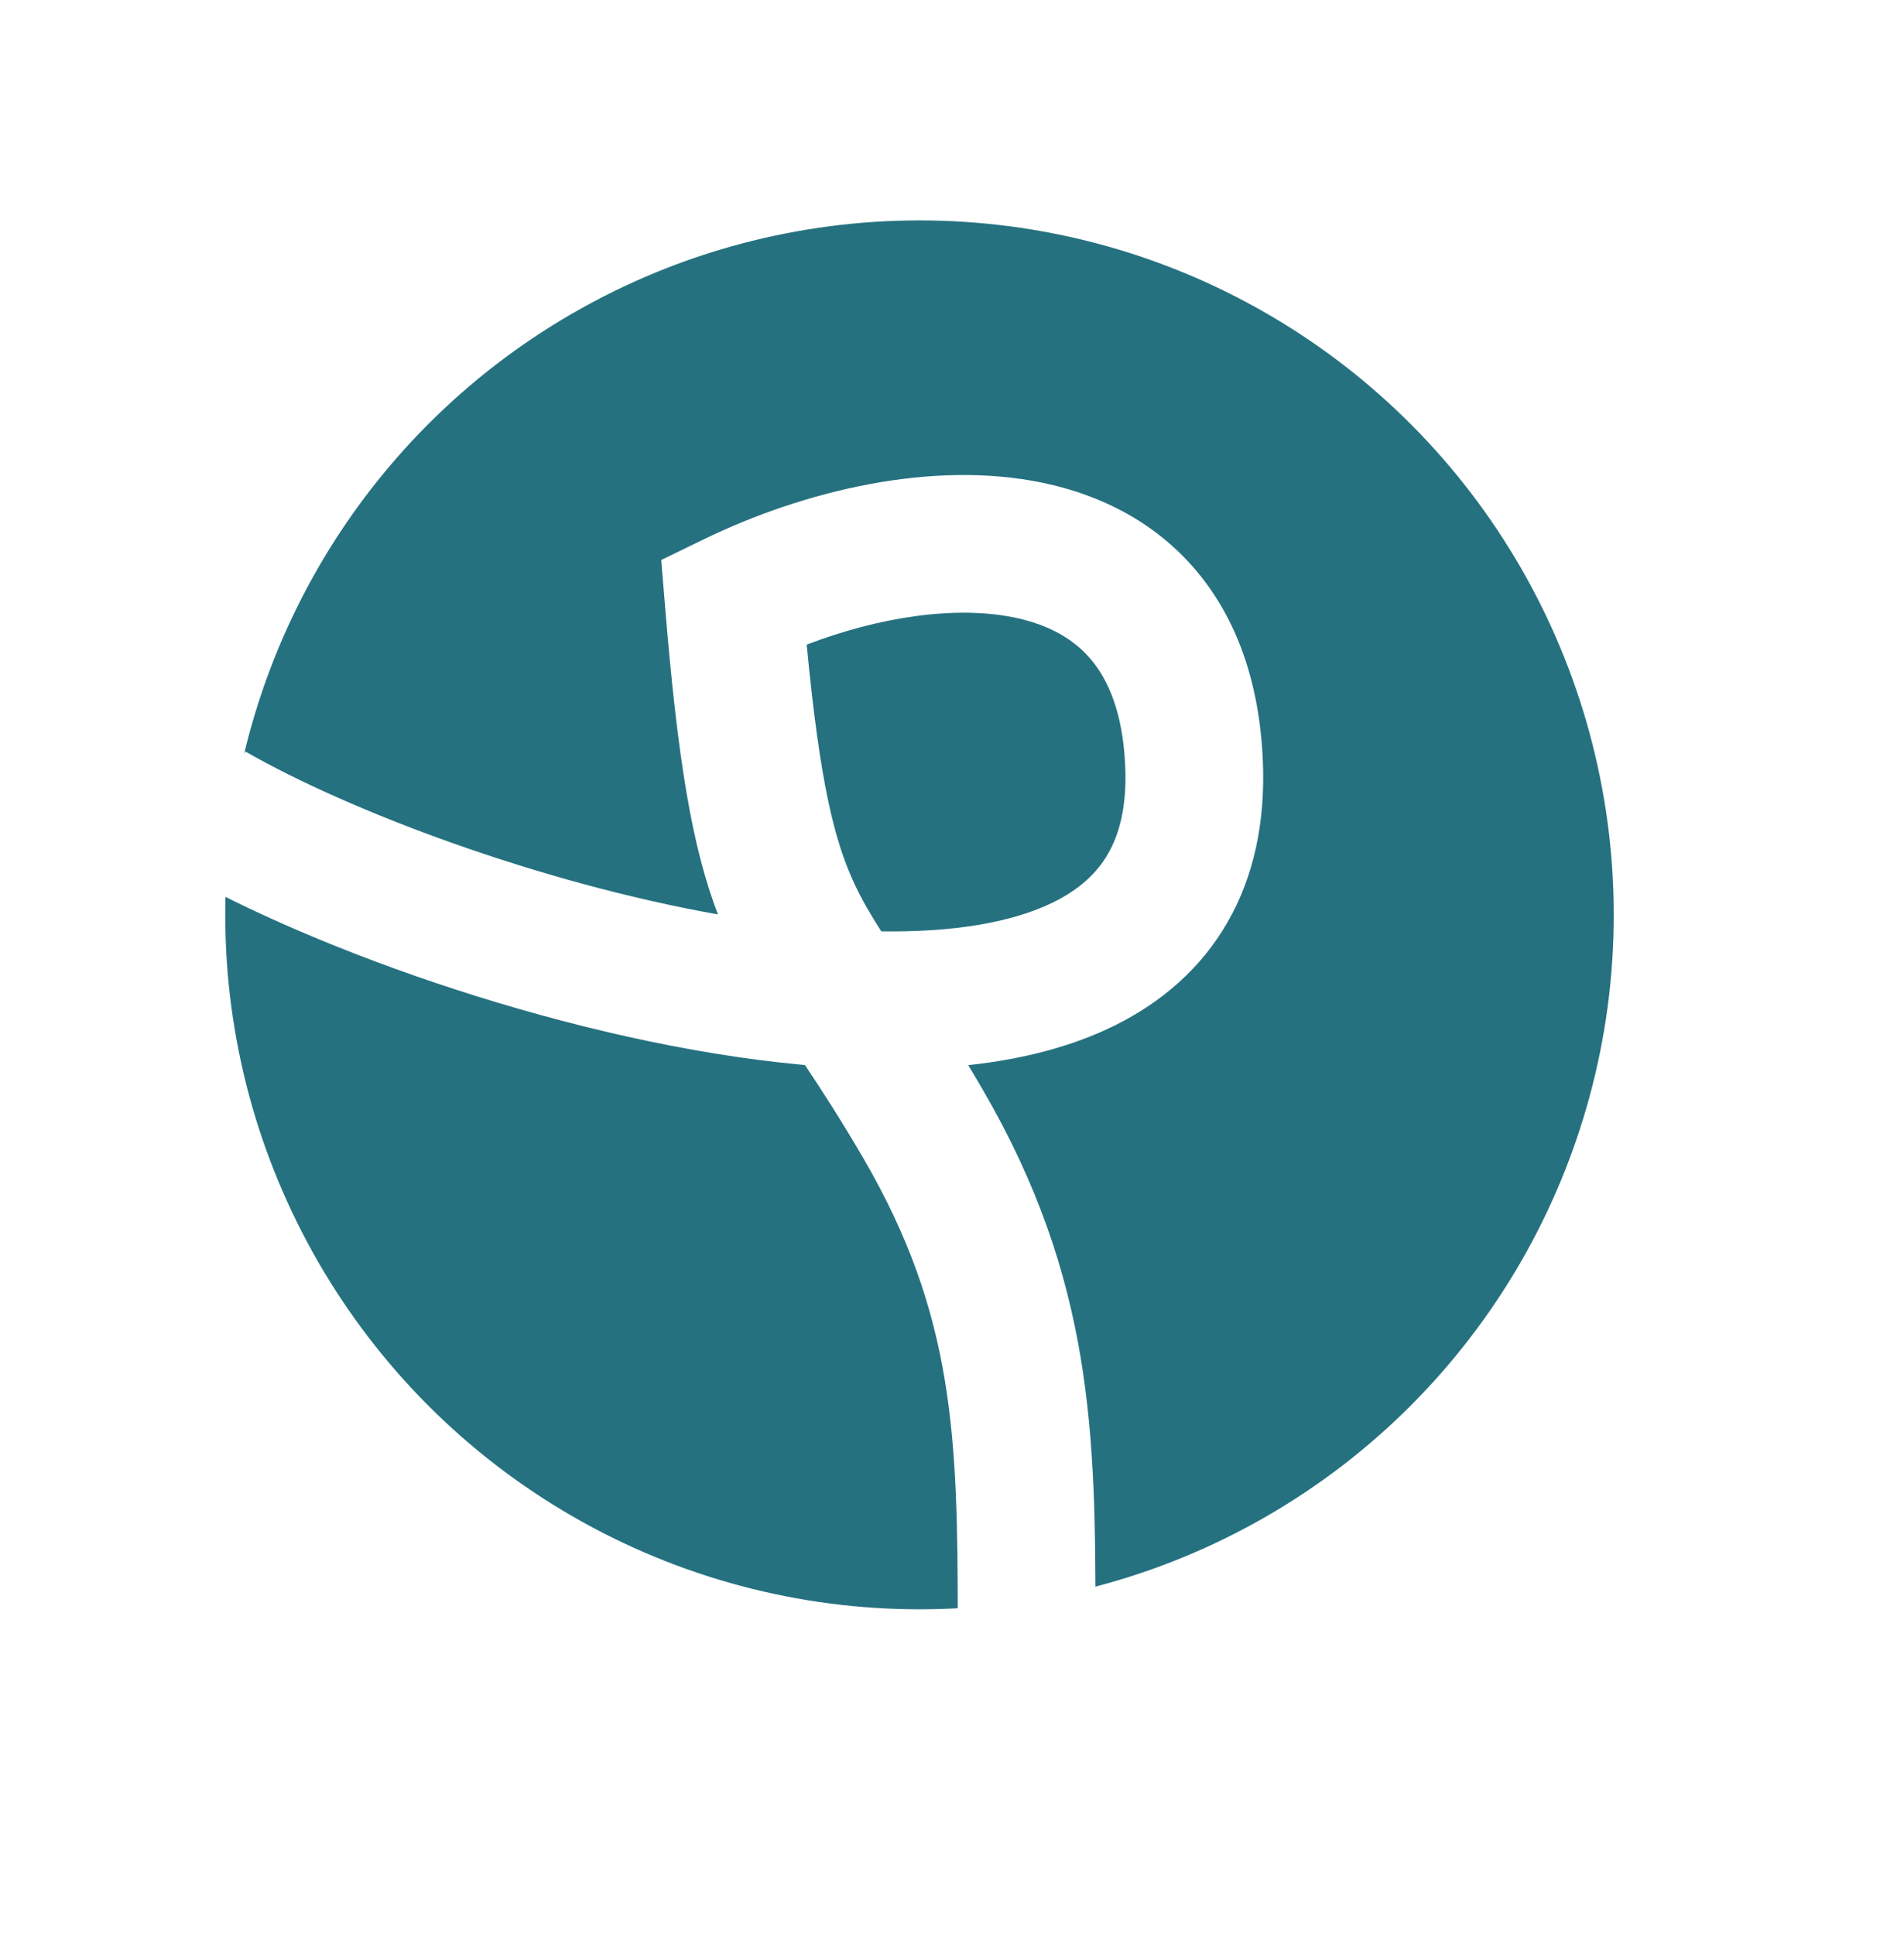 <svg width="126" height="128" viewBox="0 0 126 128" fill="none" xmlns="http://www.w3.org/2000/svg">
<g filter="url(#filter0_d_1_23)">
<circle cx="60.849" cy="60.525" r="58.578" fill="white"/>
</g>
<circle cx="60.849" cy="60.525" r="45.943" fill="#257180"/>
<path fill-rule="evenodd" clip-rule="evenodd" d="M72.495 107.158C72.493 94.978 72.35 84.675 65.043 72.105C64.712 71.534 64.389 70.99 64.076 70.469C67.596 70.088 70.92 69.263 73.816 67.821C76.827 66.321 79.443 64.117 81.221 61.035C82.993 57.962 83.749 54.333 83.568 50.274C83.341 45.17 81.855 40.927 79.13 37.716C76.407 34.509 72.79 32.733 69.025 31.945C61.697 30.413 53.211 32.458 46.565 35.684L43.758 37.047L44.014 40.155C44.851 50.306 45.795 56.031 47.511 60.497C35.628 58.383 23.153 53.68 16.24 49.72L11.698 57.561C11.691 57.575 11.682 57.589 11.675 57.603C20.884 62.888 38.053 69.036 52.978 70.435C53.075 70.444 53.171 70.453 53.268 70.462C54.408 72.168 55.684 74.136 57.163 76.68C63.159 86.995 63.374 95.108 63.381 107.158H72.495ZM56.565 58.516C55.23 55.67 54.261 51.851 53.384 42.648C58.214 40.797 63.282 40.049 67.158 40.86C69.381 41.325 71.032 42.256 72.179 43.607C73.323 44.955 74.305 47.122 74.463 50.678C74.582 53.36 74.069 55.196 73.324 56.487C72.584 57.77 71.435 58.831 69.751 59.669C67.014 61.032 63.105 61.684 58.32 61.617C57.608 60.508 57.051 59.551 56.565 58.516Z" fill="white"/>
<defs>
<filter id="filter0_d_1_23" x="0.272" y="1.947" width="125.155" height="125.155" filterUnits="userSpaceOnUse" color-interpolation-filters="sRGB">
<feFlood flood-opacity="0" result="BackgroundImageFix"/>
<feColorMatrix in="SourceAlpha" type="matrix" values="0 0 0 0 0 0 0 0 0 0 0 0 0 0 0 0 0 0 127 0" result="hardAlpha"/>
<feOffset dx="2" dy="4"/>
<feGaussianBlur stdDeviation="2"/>
<feComposite in2="hardAlpha" operator="out"/>
<feColorMatrix type="matrix" values="0 0 0 0 0 0 0 0 0 0 0 0 0 0 0 0 0 0 0.1 0"/>
<feBlend mode="normal" in2="BackgroundImageFix" result="effect1_dropShadow_1_23"/>
<feBlend mode="normal" in="SourceGraphic" in2="effect1_dropShadow_1_23" result="shape"/>
</filter>
</defs>
</svg>
